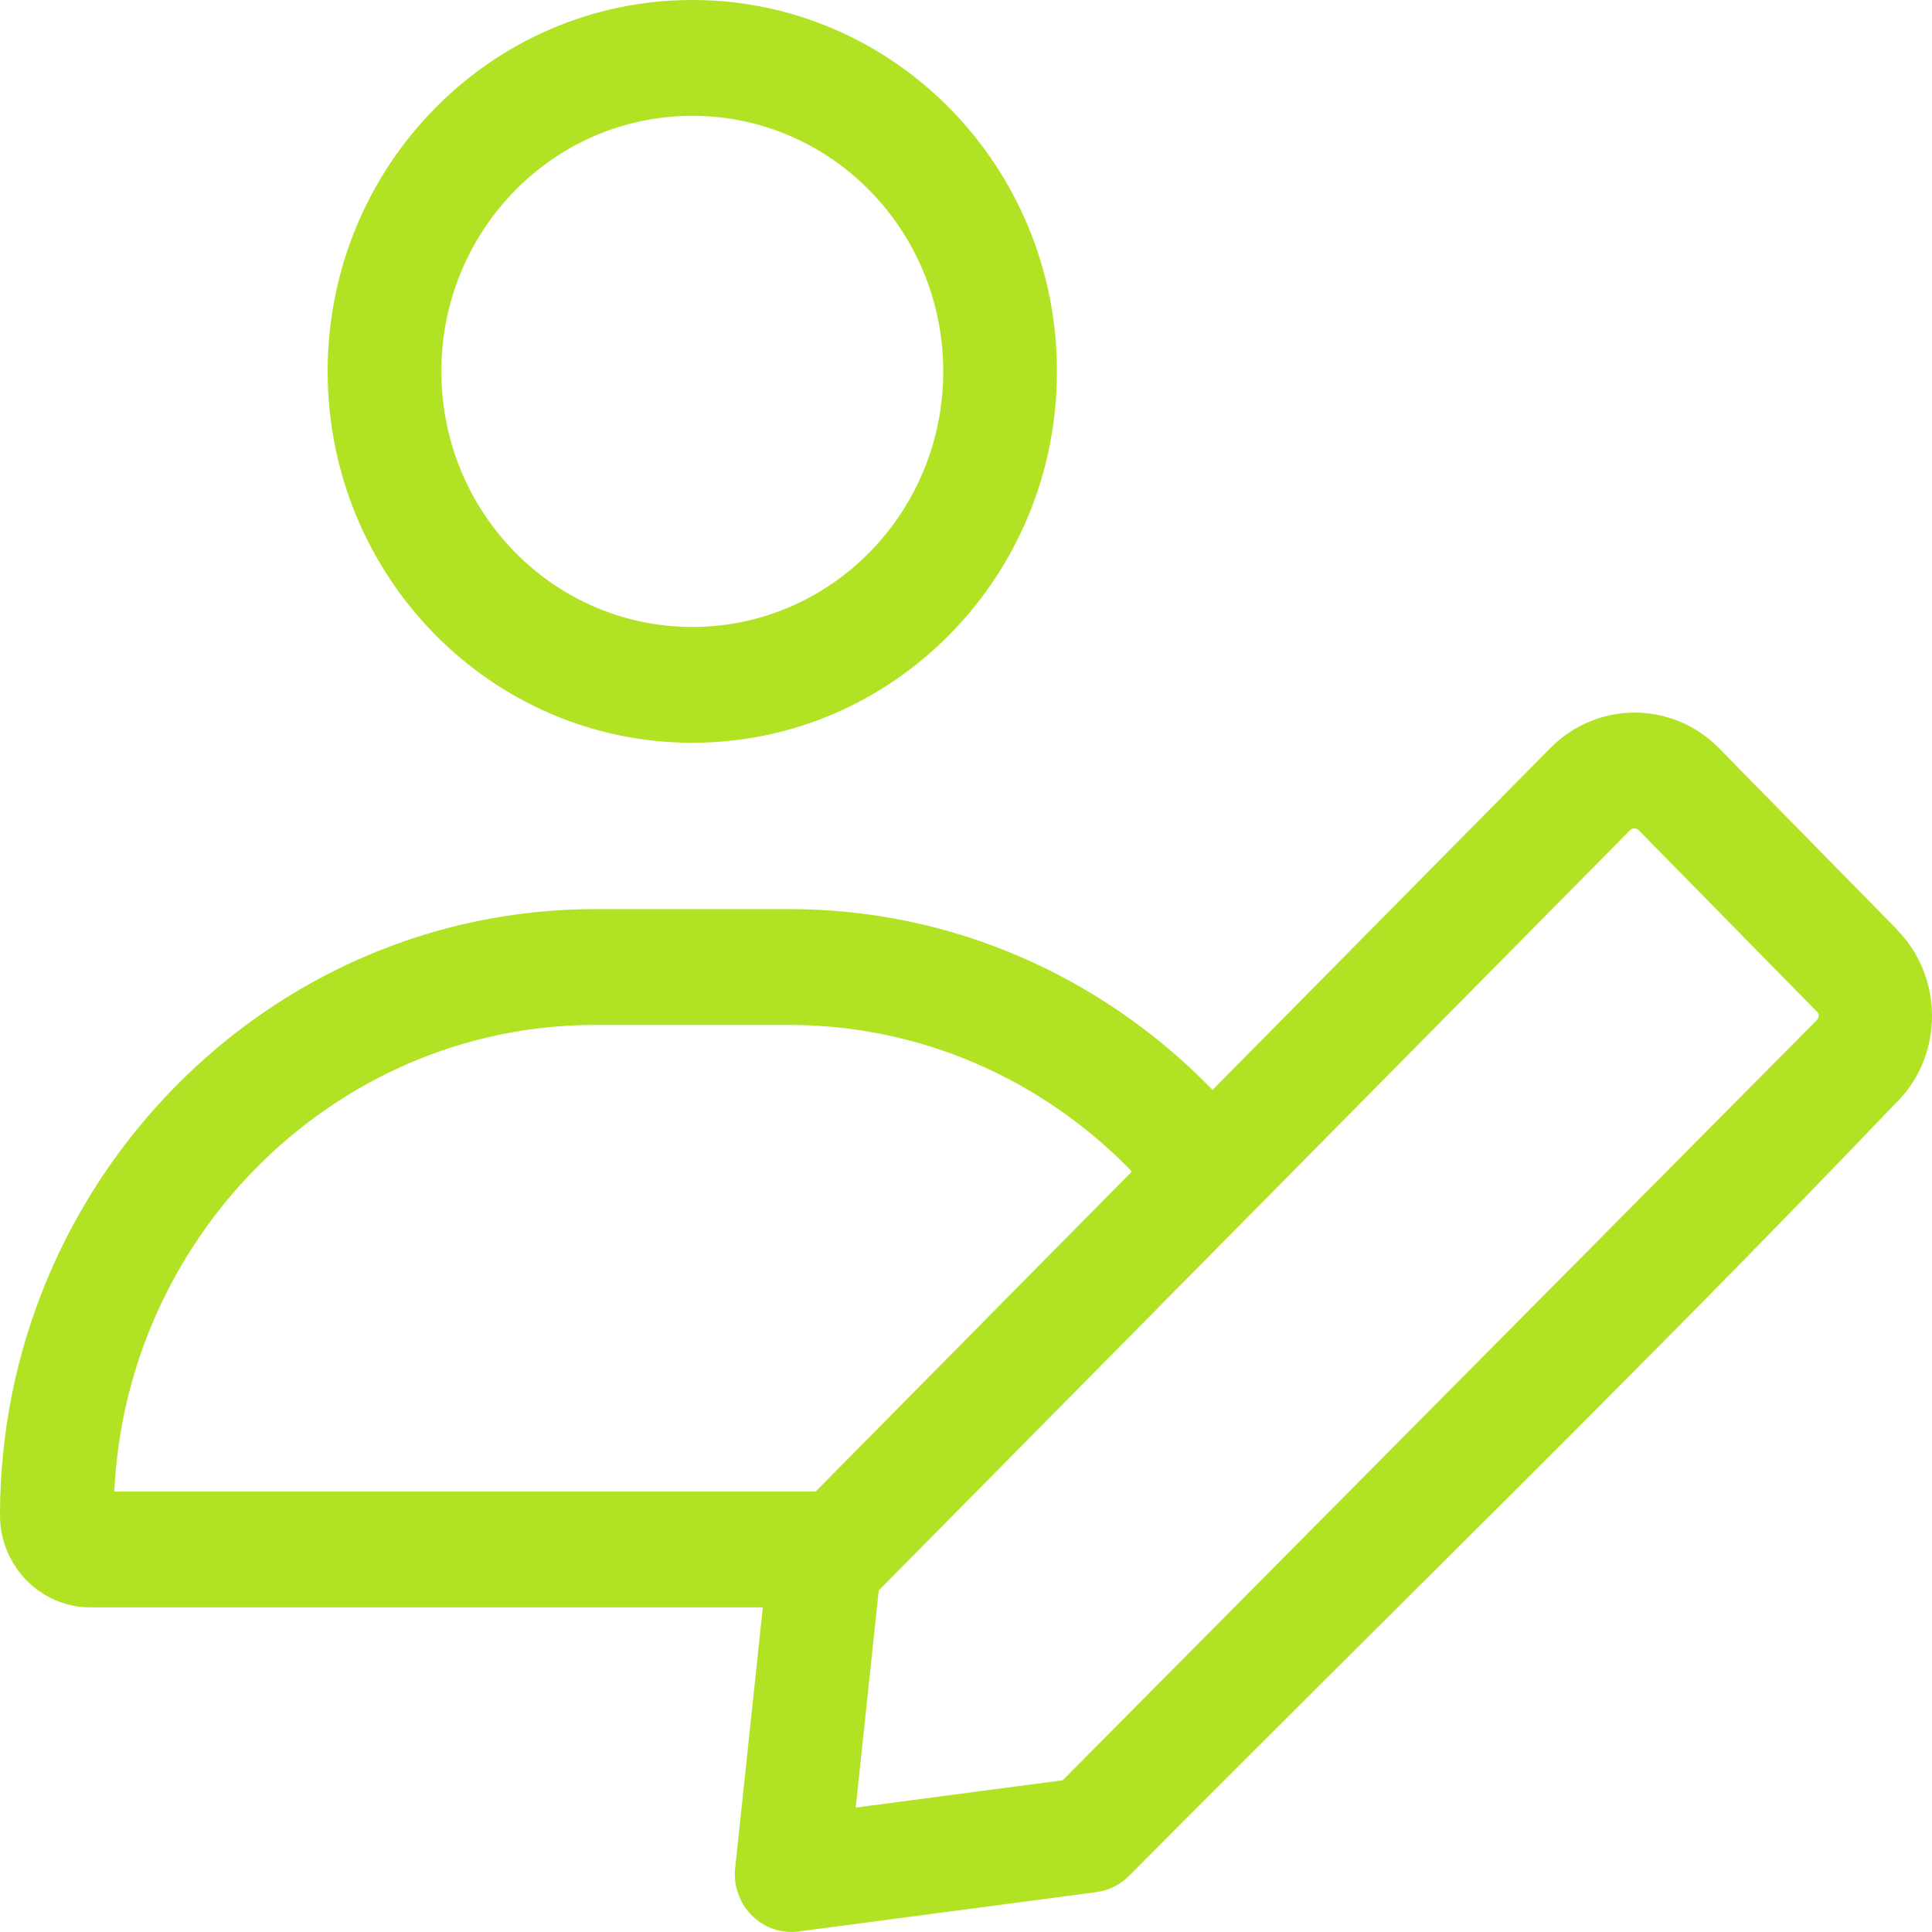 <?xml version="1.0" encoding="UTF-8"?> <!-- Creator: CorelDRAW --> <svg xmlns="http://www.w3.org/2000/svg" xmlns:xlink="http://www.w3.org/1999/xlink" xmlns:xodm="http://www.corel.com/coreldraw/odm/2003" xml:space="preserve" width="512px" height="512px" style="shape-rendering:geometricPrecision; text-rendering:geometricPrecision; image-rendering:optimizeQuality; fill-rule:evenodd; clip-rule:evenodd" viewBox="0 0 512 512"> <defs> <style type="text/css"> <![CDATA[ .fil0 {fill:#B1E324;fill-rule:nonzero} ]]> </style> </defs> <g id="Слой_x0020_1">  <path class="fil0" d="M183.467 0c26.684,0 50.843,11.017 68.331,28.829 17.488,17.811 28.305,42.416 28.305,69.593 0,27.177 -10.817,51.782 -28.305,69.593 -17.488,17.811 -41.647,28.828 -68.331,28.828 -26.684,0 -50.843,-11.017 -68.331,-28.828 -17.488,-17.811 -28.305,-42.416 -28.305,-69.593 0,-27.177 10.817,-51.782 28.305,-69.593 17.488,-17.812 41.647,-28.829 68.331,-28.829zm-153.182 395.283l185.851 0 83.823 -84.82c-23.911,-24.718 -56.4,-38.847 -90.737,-38.847l-51.511 0c-35.067,0 -66.958,14.622 -90.088,38.18 -21.771,22.172 -35.767,52.249 -37.338,85.487zm171.87 30.693l-178.172 0c-13.221,0 -23.983,-10.961 -23.983,-24.426 0,-88.375 70.94,-160.626 157.711,-160.626l51.511 0c43.386,0 82.818,18.066 111.395,47.172 0.241,0.244 0.48,0.49 0.719,0.736l89.516 -90.582c6.192,-6.266 14.279,-9.407 22.324,-9.407 8.09,0 16.186,3.131 22.348,9.407l47.277 48.152 -0.03 0.03 0.091 0.092c6.076,6.252 9.13,14.468 9.138,22.668 0.008,8.252 -3.03,16.484 -9.139,22.706l-0.029 -0.031c-66.017,69.214 -136.126,137.222 -203.617,205.256l-0.011 -0.011c-2.269,2.302 -5.277,3.886 -8.7,4.327l-77.891 10.289c-1.423,0.277 -2.908,0.349 -4.423,0.185 -8.257,-0.894 -14.239,-8.435 -13.361,-16.844l7.326 -69.093zm30.719 -4.489l-6.101 57.54 54.866 -7.247 199.945 -201.553 -0.029 -0.03c0.285,-0.29 0.428,-0.654 0.427,-1.005 0,-0.401 -0.143,-0.796 -0.427,-1.088l-0.031 -0.032 -0.03 0.03 -47.277 -48.151c-0.272,-0.277 -0.65,-0.416 -1.041,-0.416 -0.447,0 -0.862,0.139 -1.135,0.416l-199.167 201.536zm-2.383 -370.958c-12.033,-12.256 -28.659,-19.837 -47.024,-19.837 -18.365,0 -34.991,7.581 -47.024,19.837 -12.034,12.256 -19.477,29.189 -19.477,47.893 0,18.704 7.443,35.637 19.477,47.893 12.033,12.256 28.659,19.836 47.024,19.836 18.365,0 34.991,-7.58 47.024,-19.836 12.033,-12.256 19.477,-29.189 19.477,-47.893 0,-18.704 -7.444,-35.637 -19.477,-47.893z"></path> </g> </svg> 